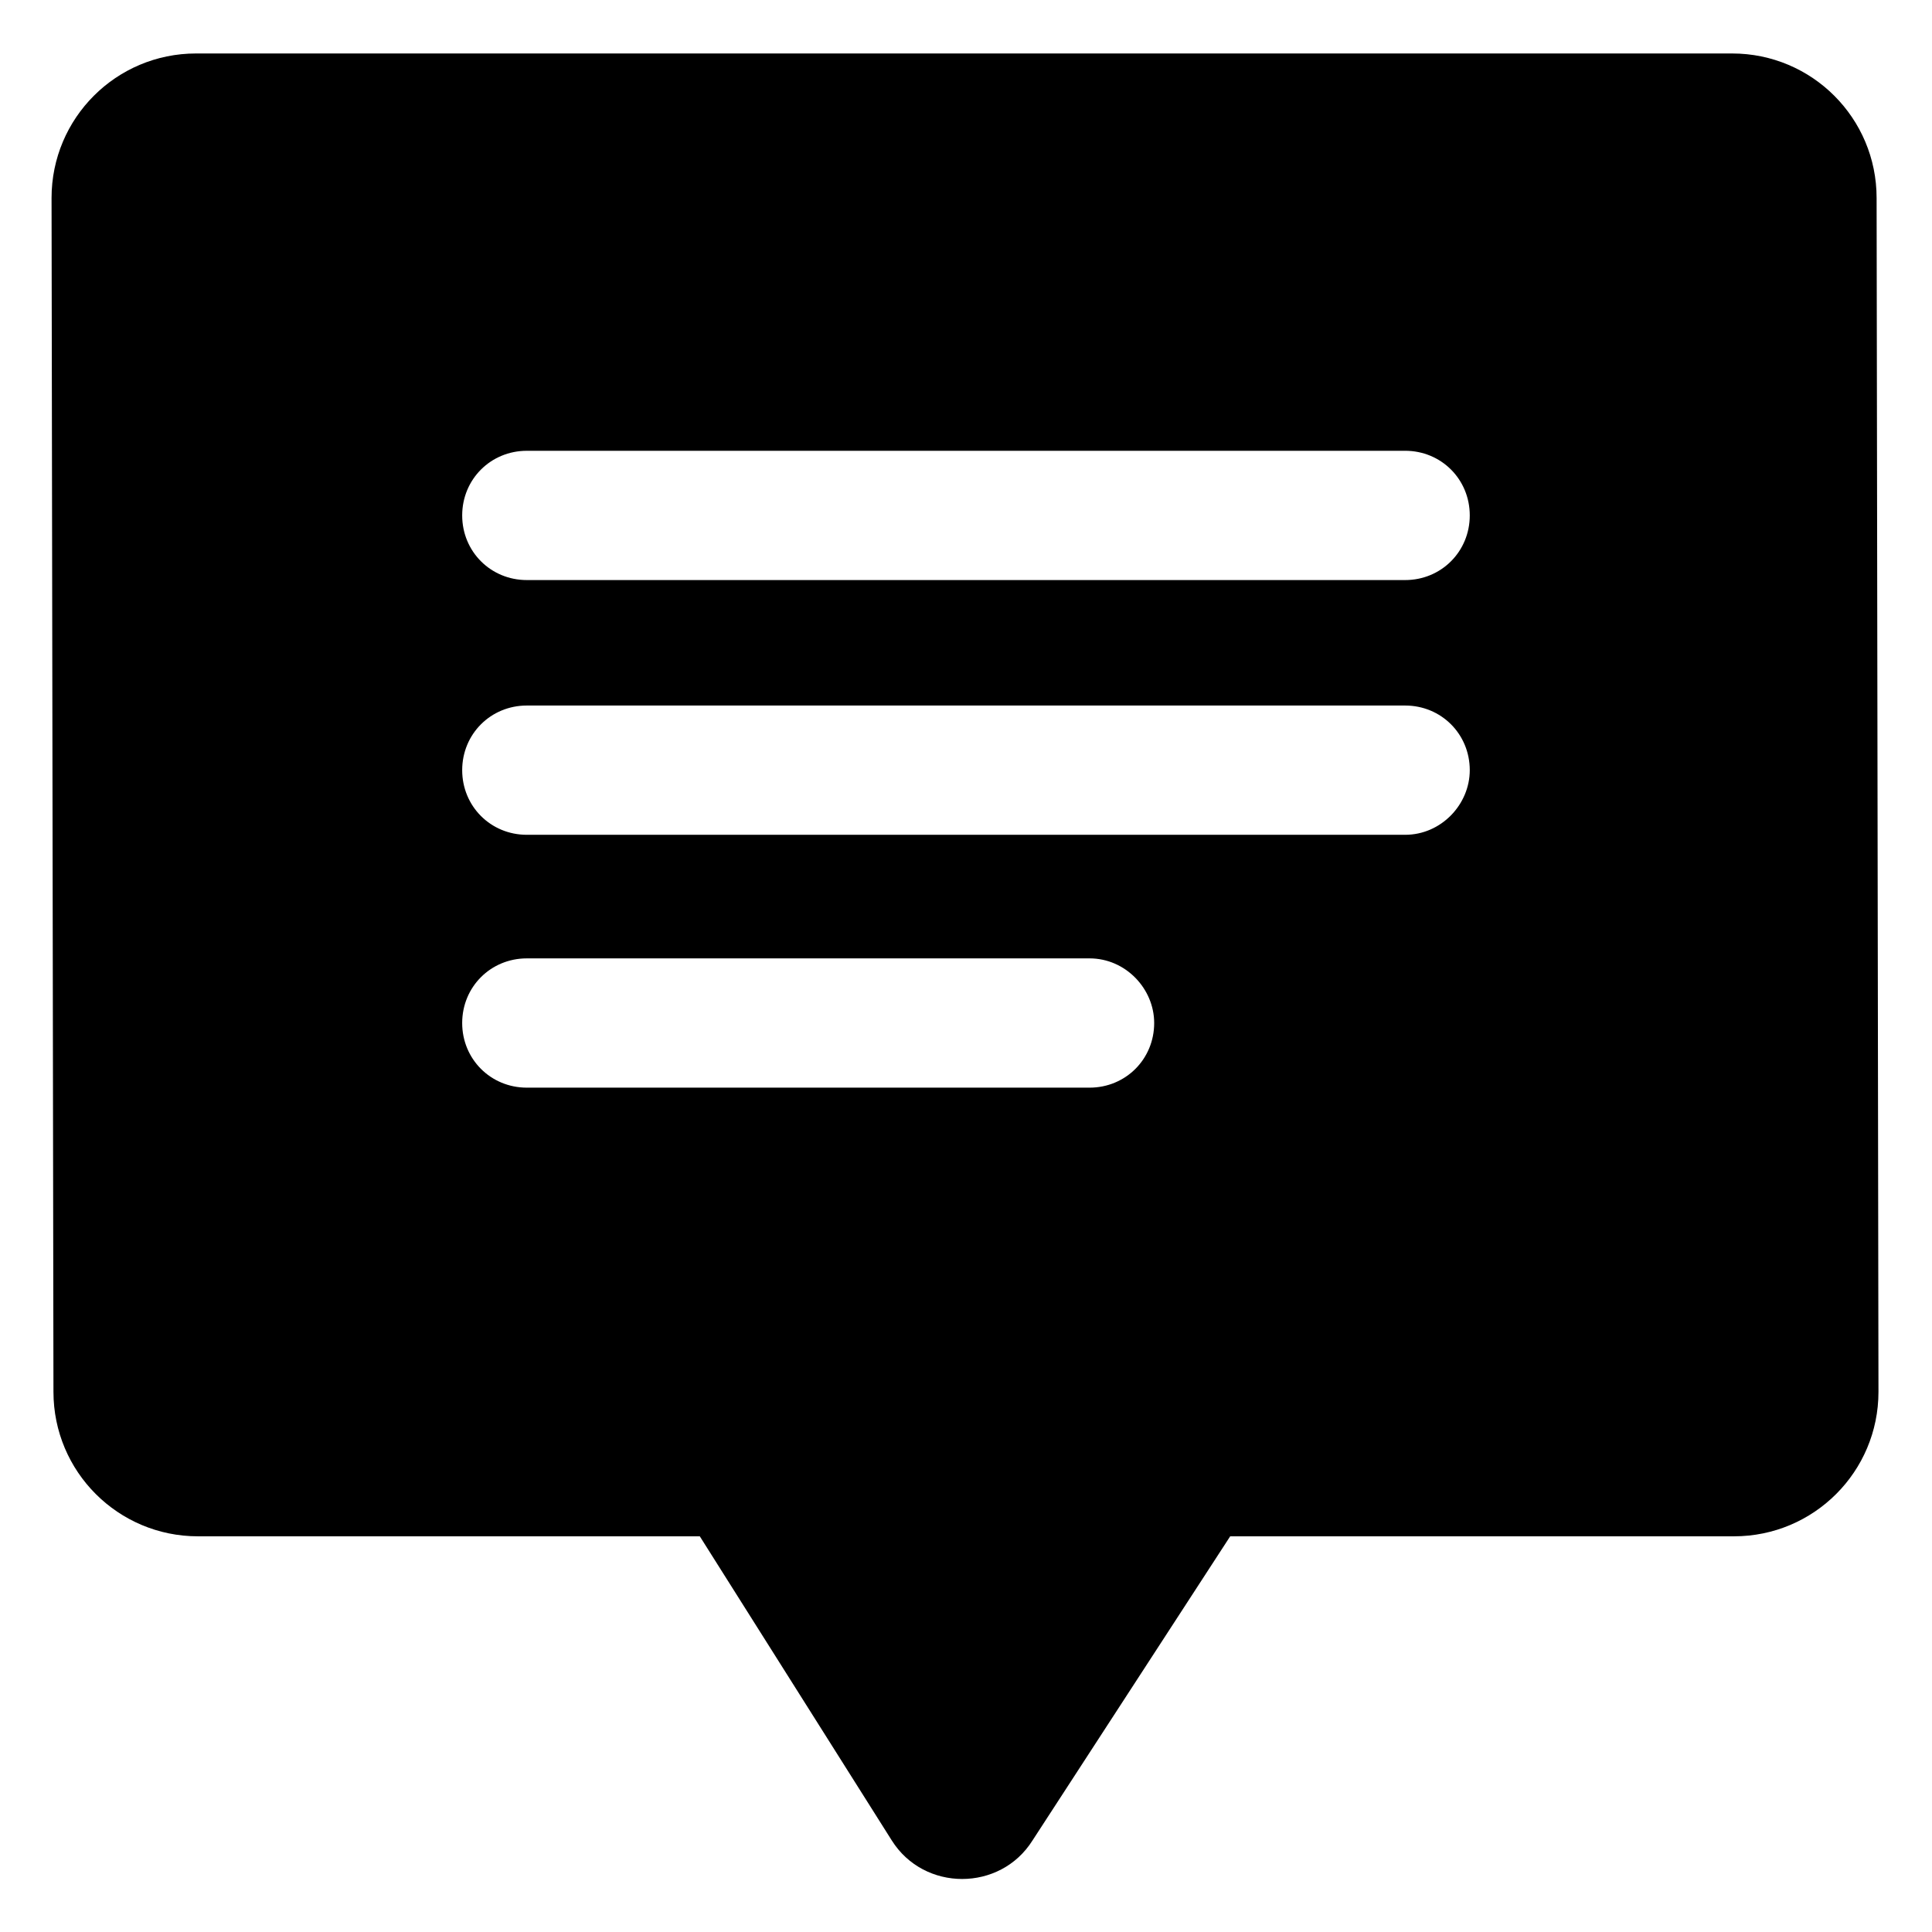 <?xml version="1.0" encoding="UTF-8"?>
<!-- The Best Svg Icon site in the world: iconSvg.co, Visit us! https://iconsvg.co -->
<svg fill="#000000" width="800px" height="800px" version="1.1" viewBox="144 144 512 512" xmlns="http://www.w3.org/2000/svg">
 <path d="m641.32 196.46c0-21.16-17.129-38.289-38.289-38.289h-407.08c-21.16 0-38.289 17.129-38.289 38.289l0.504 316.39c0 21.16 17.129 38.289 38.289 38.289h133l50.883 80.609c8.566 13.602 28.719 13.602 37.281 0l52.395-80.609h133.51c21.16 0 38.289-17.129 38.289-38.289zm-191.45 218.65c0 9.574-7.559 17.129-17.129 17.129h-149.13c-9.574 0-17.129-7.559-17.129-17.129 0-9.574 7.559-17.129 17.129-17.129h149.13c9.574 0 17.129 8.059 17.129 17.129zm66.504-49.879h-232.76c-9.574 0-17.129-7.559-17.129-17.129 0-9.574 7.559-17.129 17.129-17.129h232.76c9.574 0 17.129 7.559 17.129 17.129 0 9.07-7.559 17.129-17.129 17.129zm0-67.508h-232.76c-9.574 0-17.129-7.559-17.129-17.129 0-9.574 7.559-17.129 17.129-17.129l232.76-0.004c9.574 0 17.129 7.559 17.129 17.129 0 9.574-7.559 17.133-17.129 17.133z"/>
</svg>